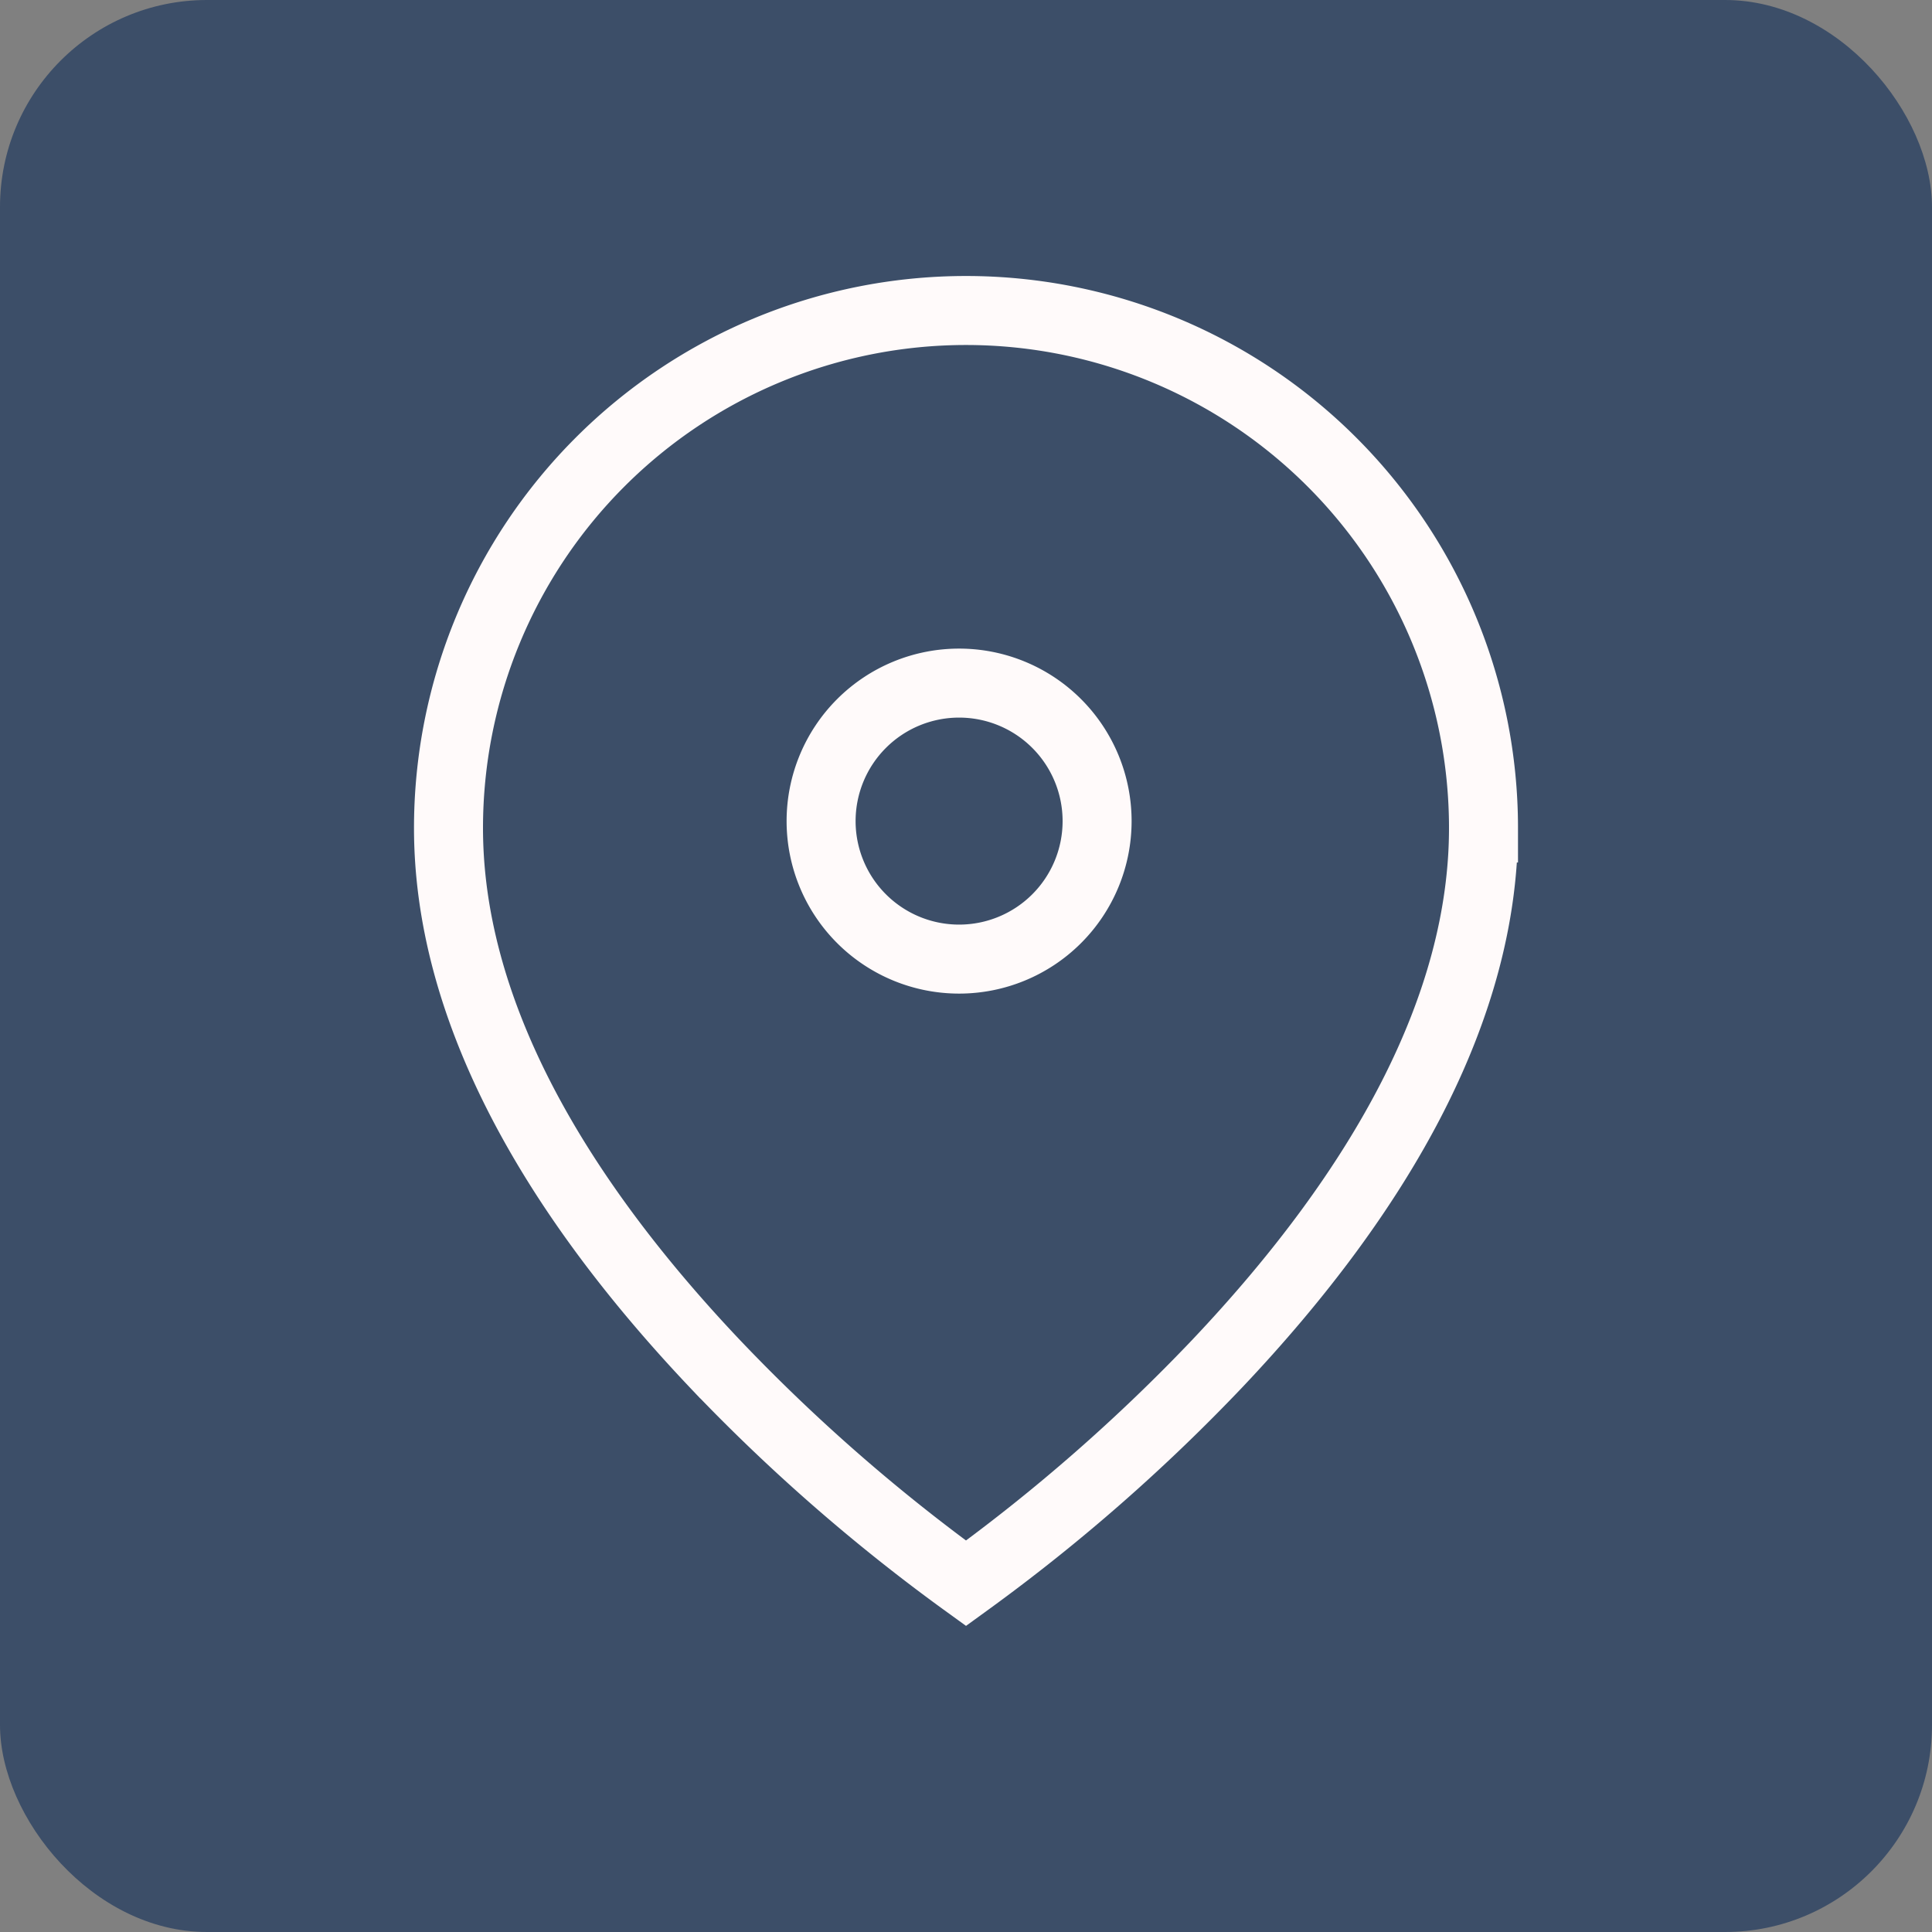 <svg xmlns="http://www.w3.org/2000/svg" width="28" height="28" viewBox="0 0 28 28">
    <rect x="0" y="0" width="28" height="28" fill="#808080" stroke="none"/>
    <g fill="none" fill-rule="evenodd">
        <rect width="28" height="28" fill="#3C4E68" rx="3"/>
        <path stroke="#FFFAFA" d="M14 22.946l.051-.037a26.3 26.3 0 0 0 3.586-3.142c2.42-2.555 3.863-5.2 3.863-7.767a7.5 7.5 0 0 0-15 0c0 2.568 1.443 5.212 3.863 7.767A26.3 26.3 0 0 0 14 22.946zm-.1-9.046a2 2 0 1 1 0-4 2 2 0 0 1 0 4z"/>
    </g>
</svg>

